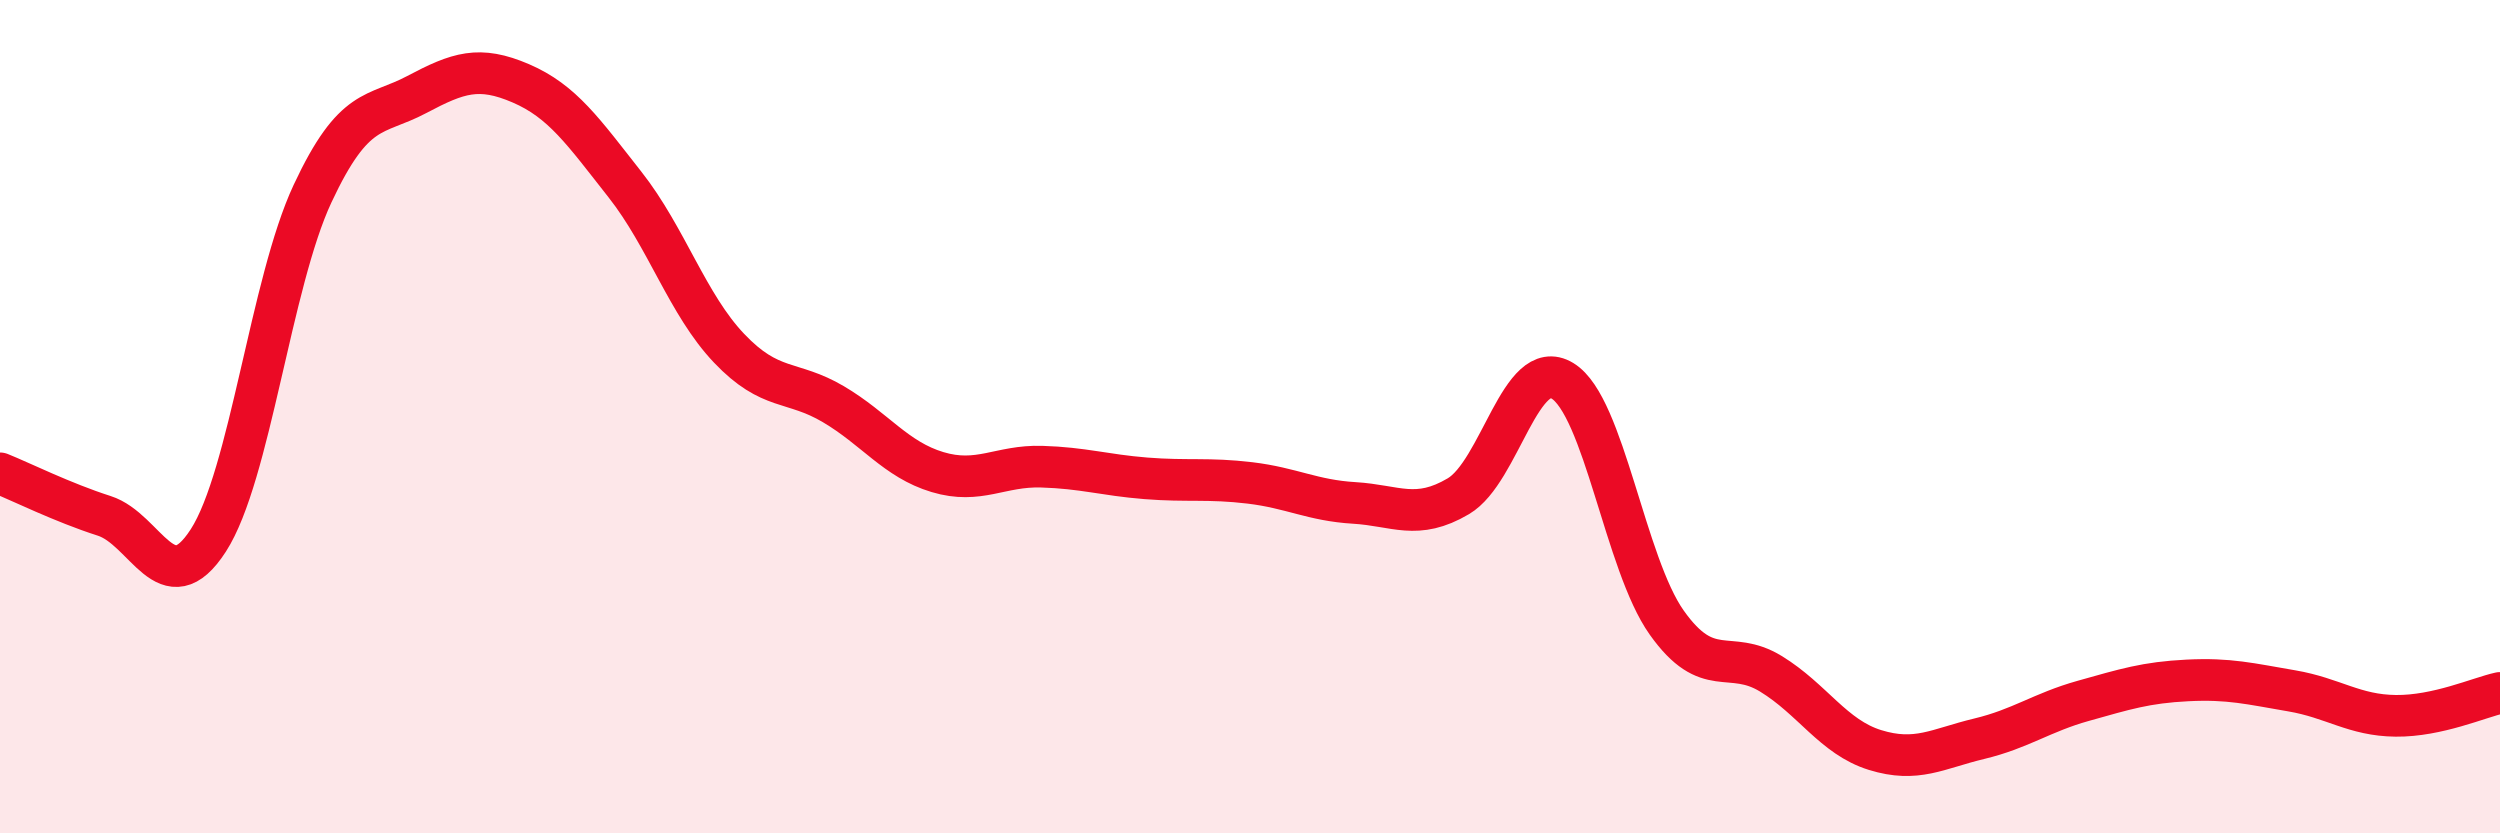 
    <svg width="60" height="20" viewBox="0 0 60 20" xmlns="http://www.w3.org/2000/svg">
      <path
        d="M 0,11.36 C 0.5,11.56 1.5,12.06 2.5,12.38 C 3.5,12.7 4,14.52 5,12.97 C 6,11.42 6.5,6.79 7.5,4.65 C 8.5,2.51 9,2.8 10,2.27 C 11,1.74 11.5,1.57 12.5,2 C 13.5,2.43 14,3.16 15,4.43 C 16,5.7 16.5,7.31 17.5,8.36 C 18.5,9.41 19,9.11 20,9.7 C 21,10.29 21.5,11.03 22.5,11.33 C 23.5,11.63 24,11.17 25,11.2 C 26,11.23 26.5,11.4 27.5,11.48 C 28.5,11.56 29,11.47 30,11.59 C 31,11.71 31.5,12.01 32.5,12.07 C 33.5,12.13 34,12.5 35,11.91 C 36,11.32 36.5,8.53 37.5,9.14 C 38.5,9.75 39,13.53 40,14.94 C 41,16.35 41.5,15.56 42.5,16.17 C 43.5,16.78 44,17.69 45,18 C 46,18.31 46.5,17.97 47.5,17.73 C 48.5,17.49 49,17.1 50,16.82 C 51,16.54 51.5,16.38 52.5,16.33 C 53.5,16.28 54,16.41 55,16.58 C 56,16.75 56.5,17.17 57.5,17.18 C 58.5,17.19 59.5,16.74 60,16.63L60 20L0 20Z"
        fill="#EB0A25"
        opacity="0.1"
        stroke-linecap="round"
        stroke-linejoin="round"
      />
      <path
        d="M 0,11.36 C 0.5,11.56 1.5,12.06 2.5,12.38 C 3.5,12.7 4,14.52 5,12.97 C 6,11.42 6.5,6.79 7.5,4.65 C 8.5,2.51 9,2.8 10,2.27 C 11,1.74 11.5,1.57 12.5,2 C 13.5,2.43 14,3.16 15,4.43 C 16,5.7 16.5,7.31 17.5,8.36 C 18.5,9.41 19,9.11 20,9.7 C 21,10.29 21.5,11.03 22.5,11.33 C 23.5,11.63 24,11.17 25,11.2 C 26,11.23 26.5,11.4 27.5,11.48 C 28.5,11.56 29,11.47 30,11.59 C 31,11.71 31.5,12.01 32.5,12.07 C 33.5,12.13 34,12.5 35,11.91 C 36,11.32 36.5,8.53 37.5,9.14 C 38.5,9.75 39,13.53 40,14.94 C 41,16.35 41.5,15.56 42.5,16.17 C 43.5,16.78 44,17.69 45,18 C 46,18.31 46.5,17.97 47.5,17.73 C 48.5,17.49 49,17.1 50,16.82 C 51,16.54 51.5,16.38 52.5,16.33 C 53.5,16.28 54,16.41 55,16.58 C 56,16.75 56.5,17.17 57.5,17.18 C 58.5,17.19 59.5,16.74 60,16.63"
        stroke="#EB0A25"
        stroke-width="1"
        fill="none"
        stroke-linecap="round"
        stroke-linejoin="round"
      />
    </svg>
  